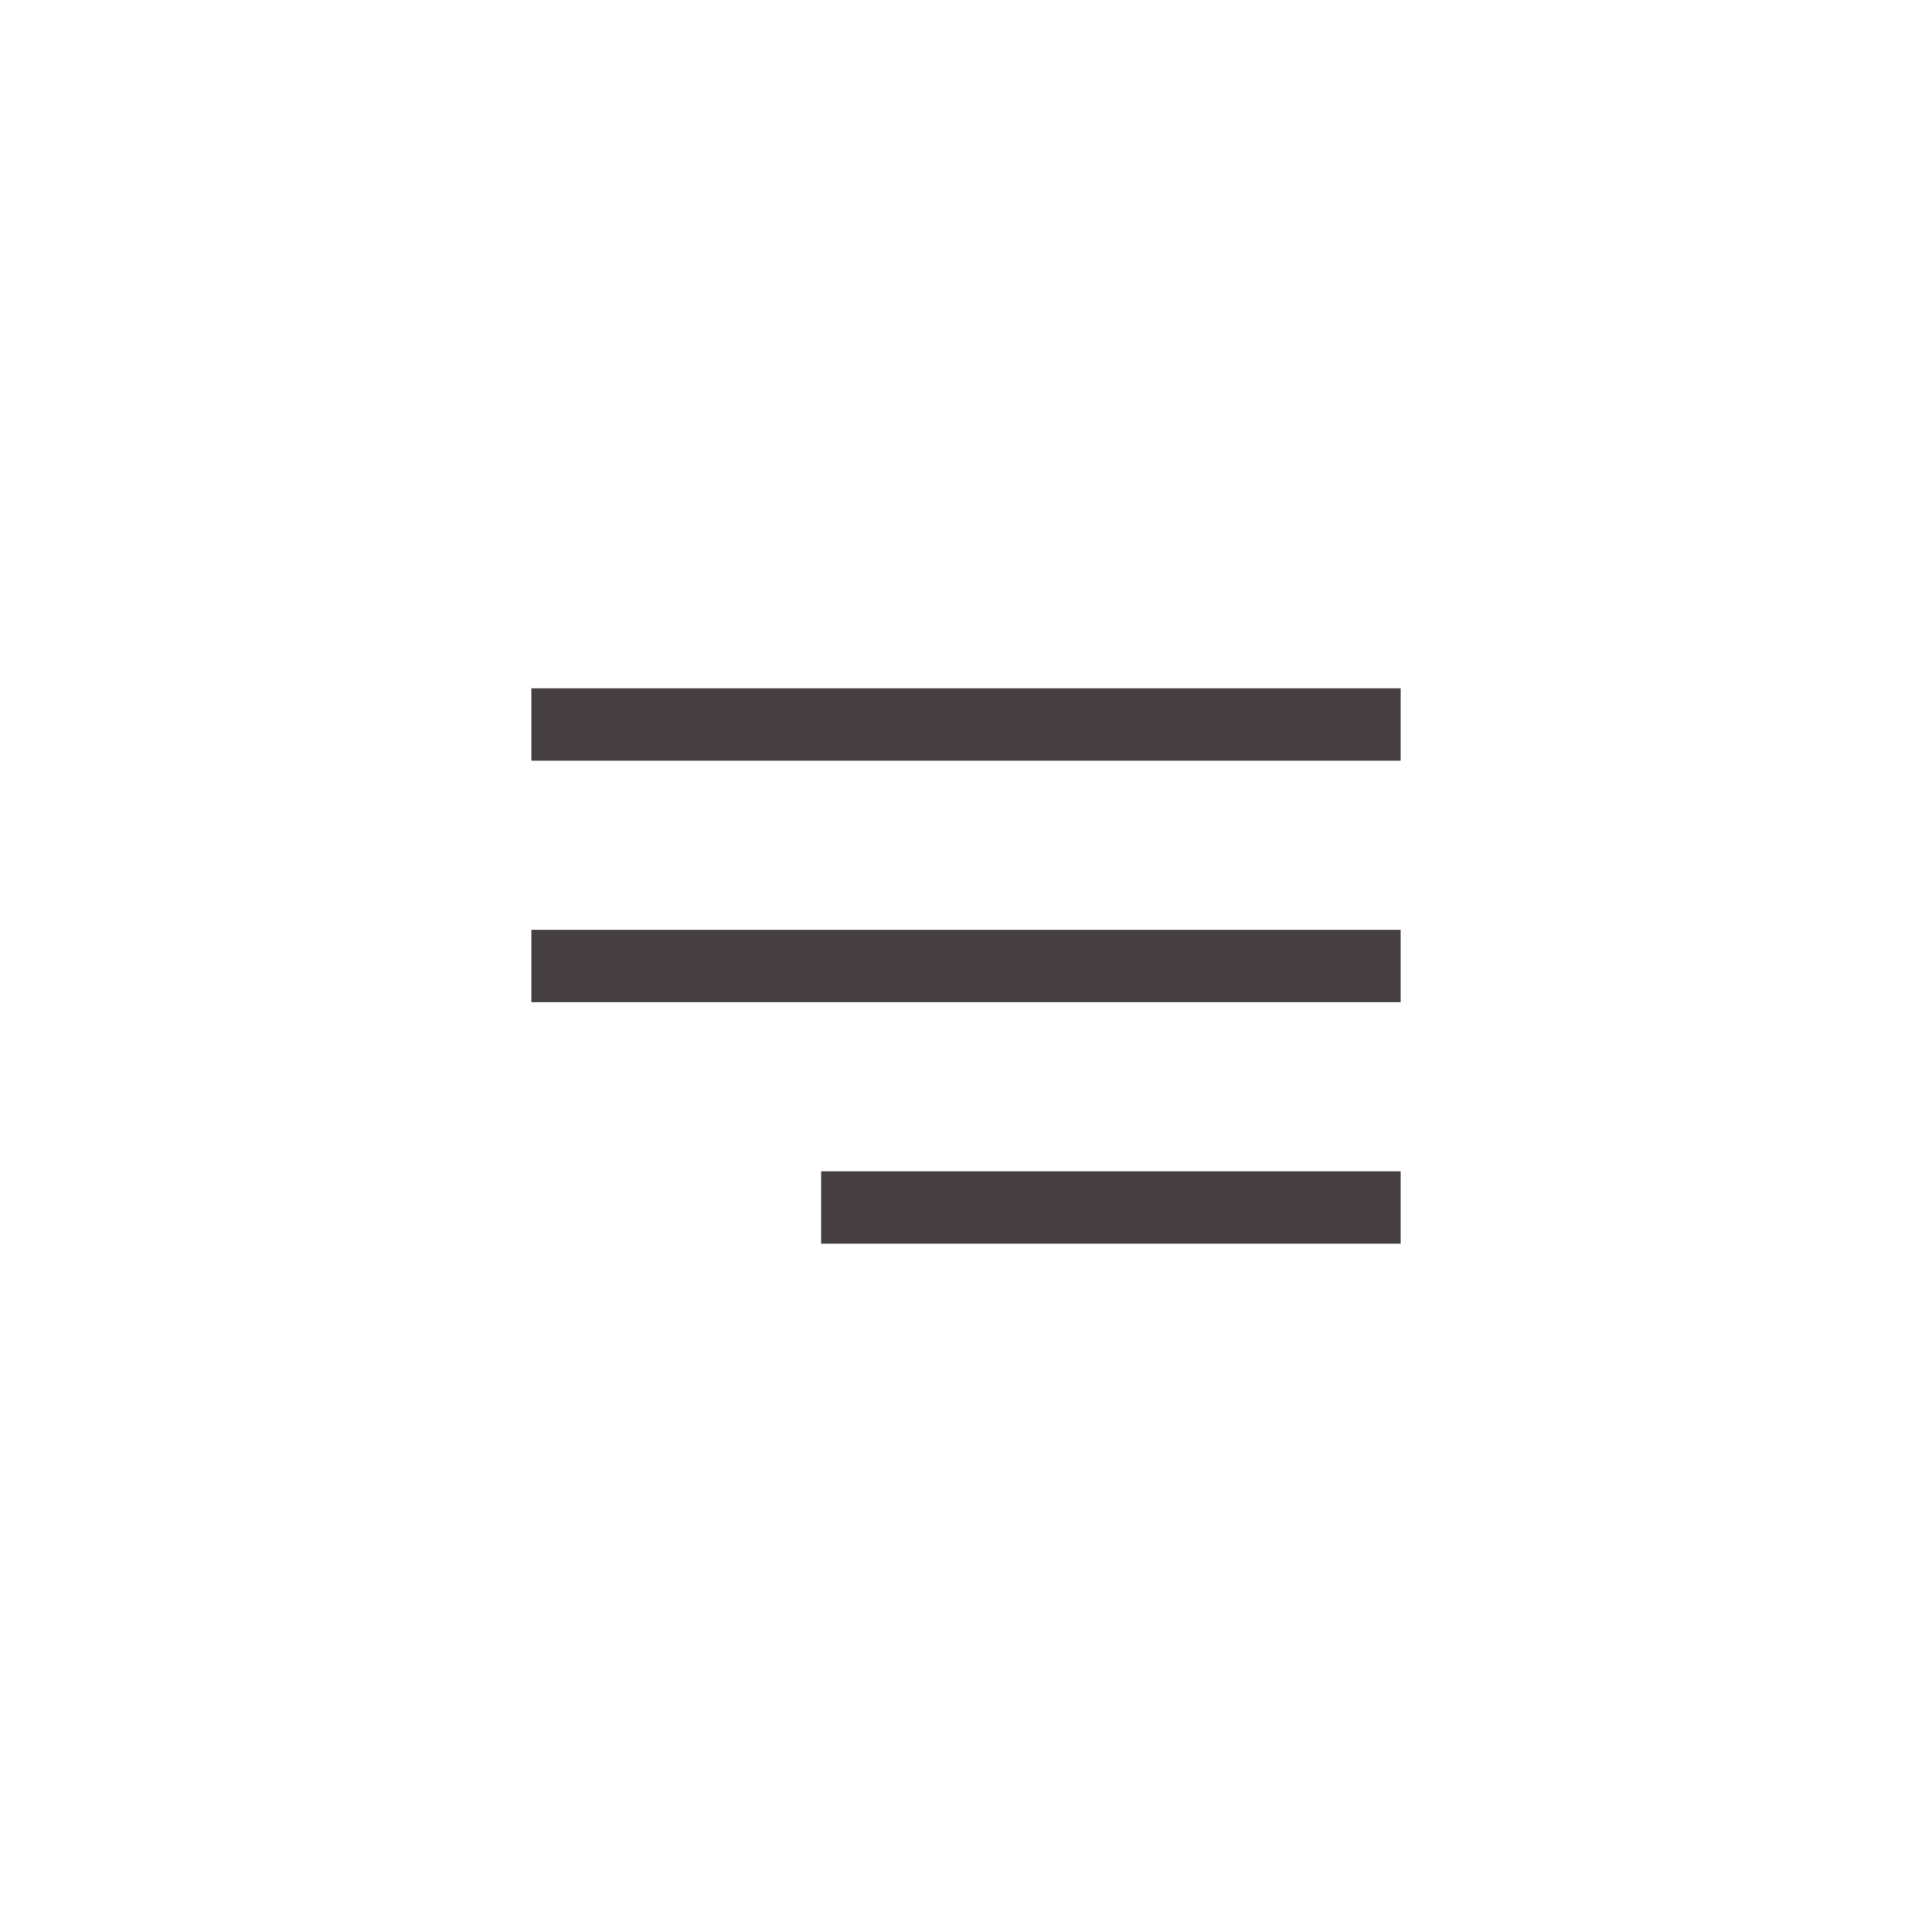 <?xml version="1.0" encoding="UTF-8"?> <svg xmlns="http://www.w3.org/2000/svg" width="40" height="40" viewBox="0 0 40 40" fill="none"><path d="M17 25.75V24.25H29V25.75H17ZM11 20.75V19.25H29V20.75H11ZM11 15.75V14.25H29V15.75H11Z" fill="#453F41"></path></svg> 